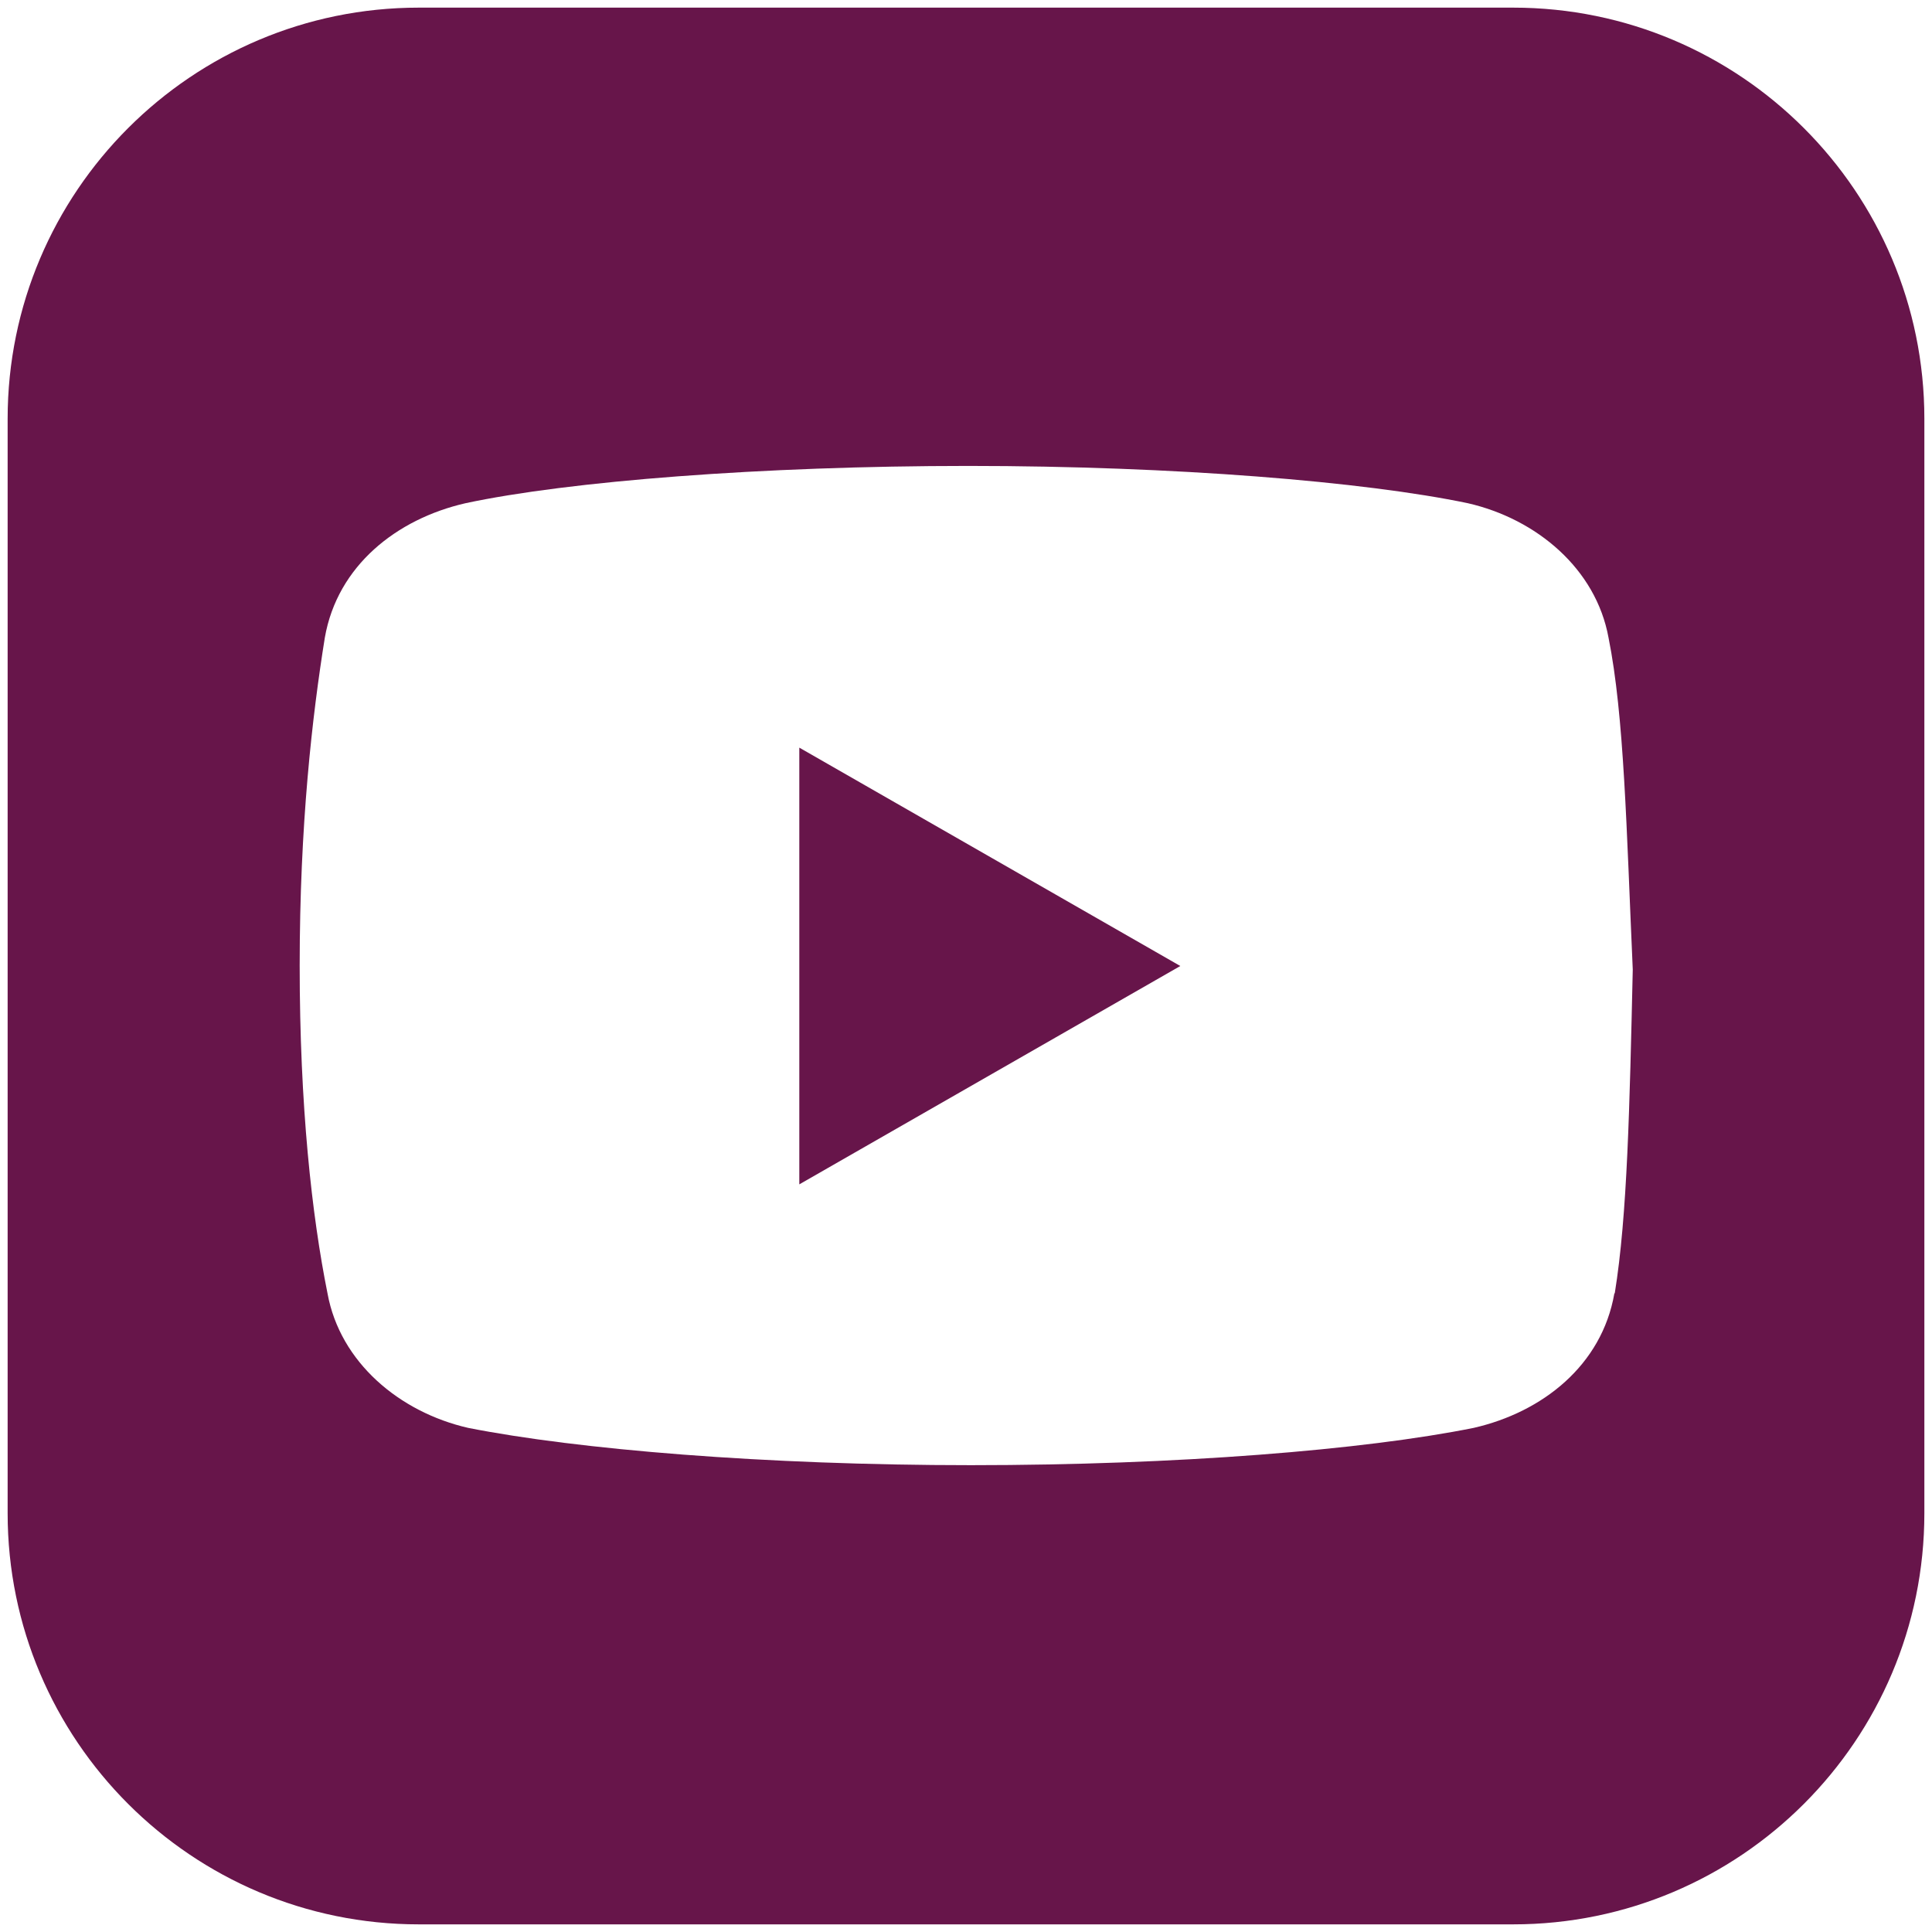 <?xml version="1.0" encoding="UTF-8"?>
<svg id="Layer_1" data-name="Layer 1" xmlns="http://www.w3.org/2000/svg" viewBox="0 0 43 43">
  <defs>
    <style>
      .cls-1 {
        fill: #67154a;
      }
    </style>
  </defs>
  <polygon class="cls-1" points="17.79 26.36 26.27 21.5 17.79 16.64 17.79 26.36"/>
  <path class="cls-1" d="m33.68.17H9.32C4.27.17.17,4.27.17,9.32v24.36c0,5.05,4.1,9.15,9.15,9.15h24.36c5.05,0,9.15-4.1,9.15-9.15V9.32C42.83,4.27,38.73.17,33.68.17Zm2.25,28.62c-.28,1.6-1.6,2.64-3.13,2.99-2.43.49-6.6.83-11.19.83s-8.76-.35-11.19-.83c-1.53-.35-2.85-1.46-3.13-2.99-.35-1.74-.62-4.17-.62-7.3s.28-5.56.56-7.3c.28-1.6,1.6-2.64,3.13-2.99,2.29-.49,6.6-.83,11.19-.83s8.83.35,11.12.83c1.53.35,2.85,1.46,3.13,2.99.35,1.74.4,4.26.54,7.39-.07,3.06-.12,5.47-.4,7.2Z"/>
</svg>